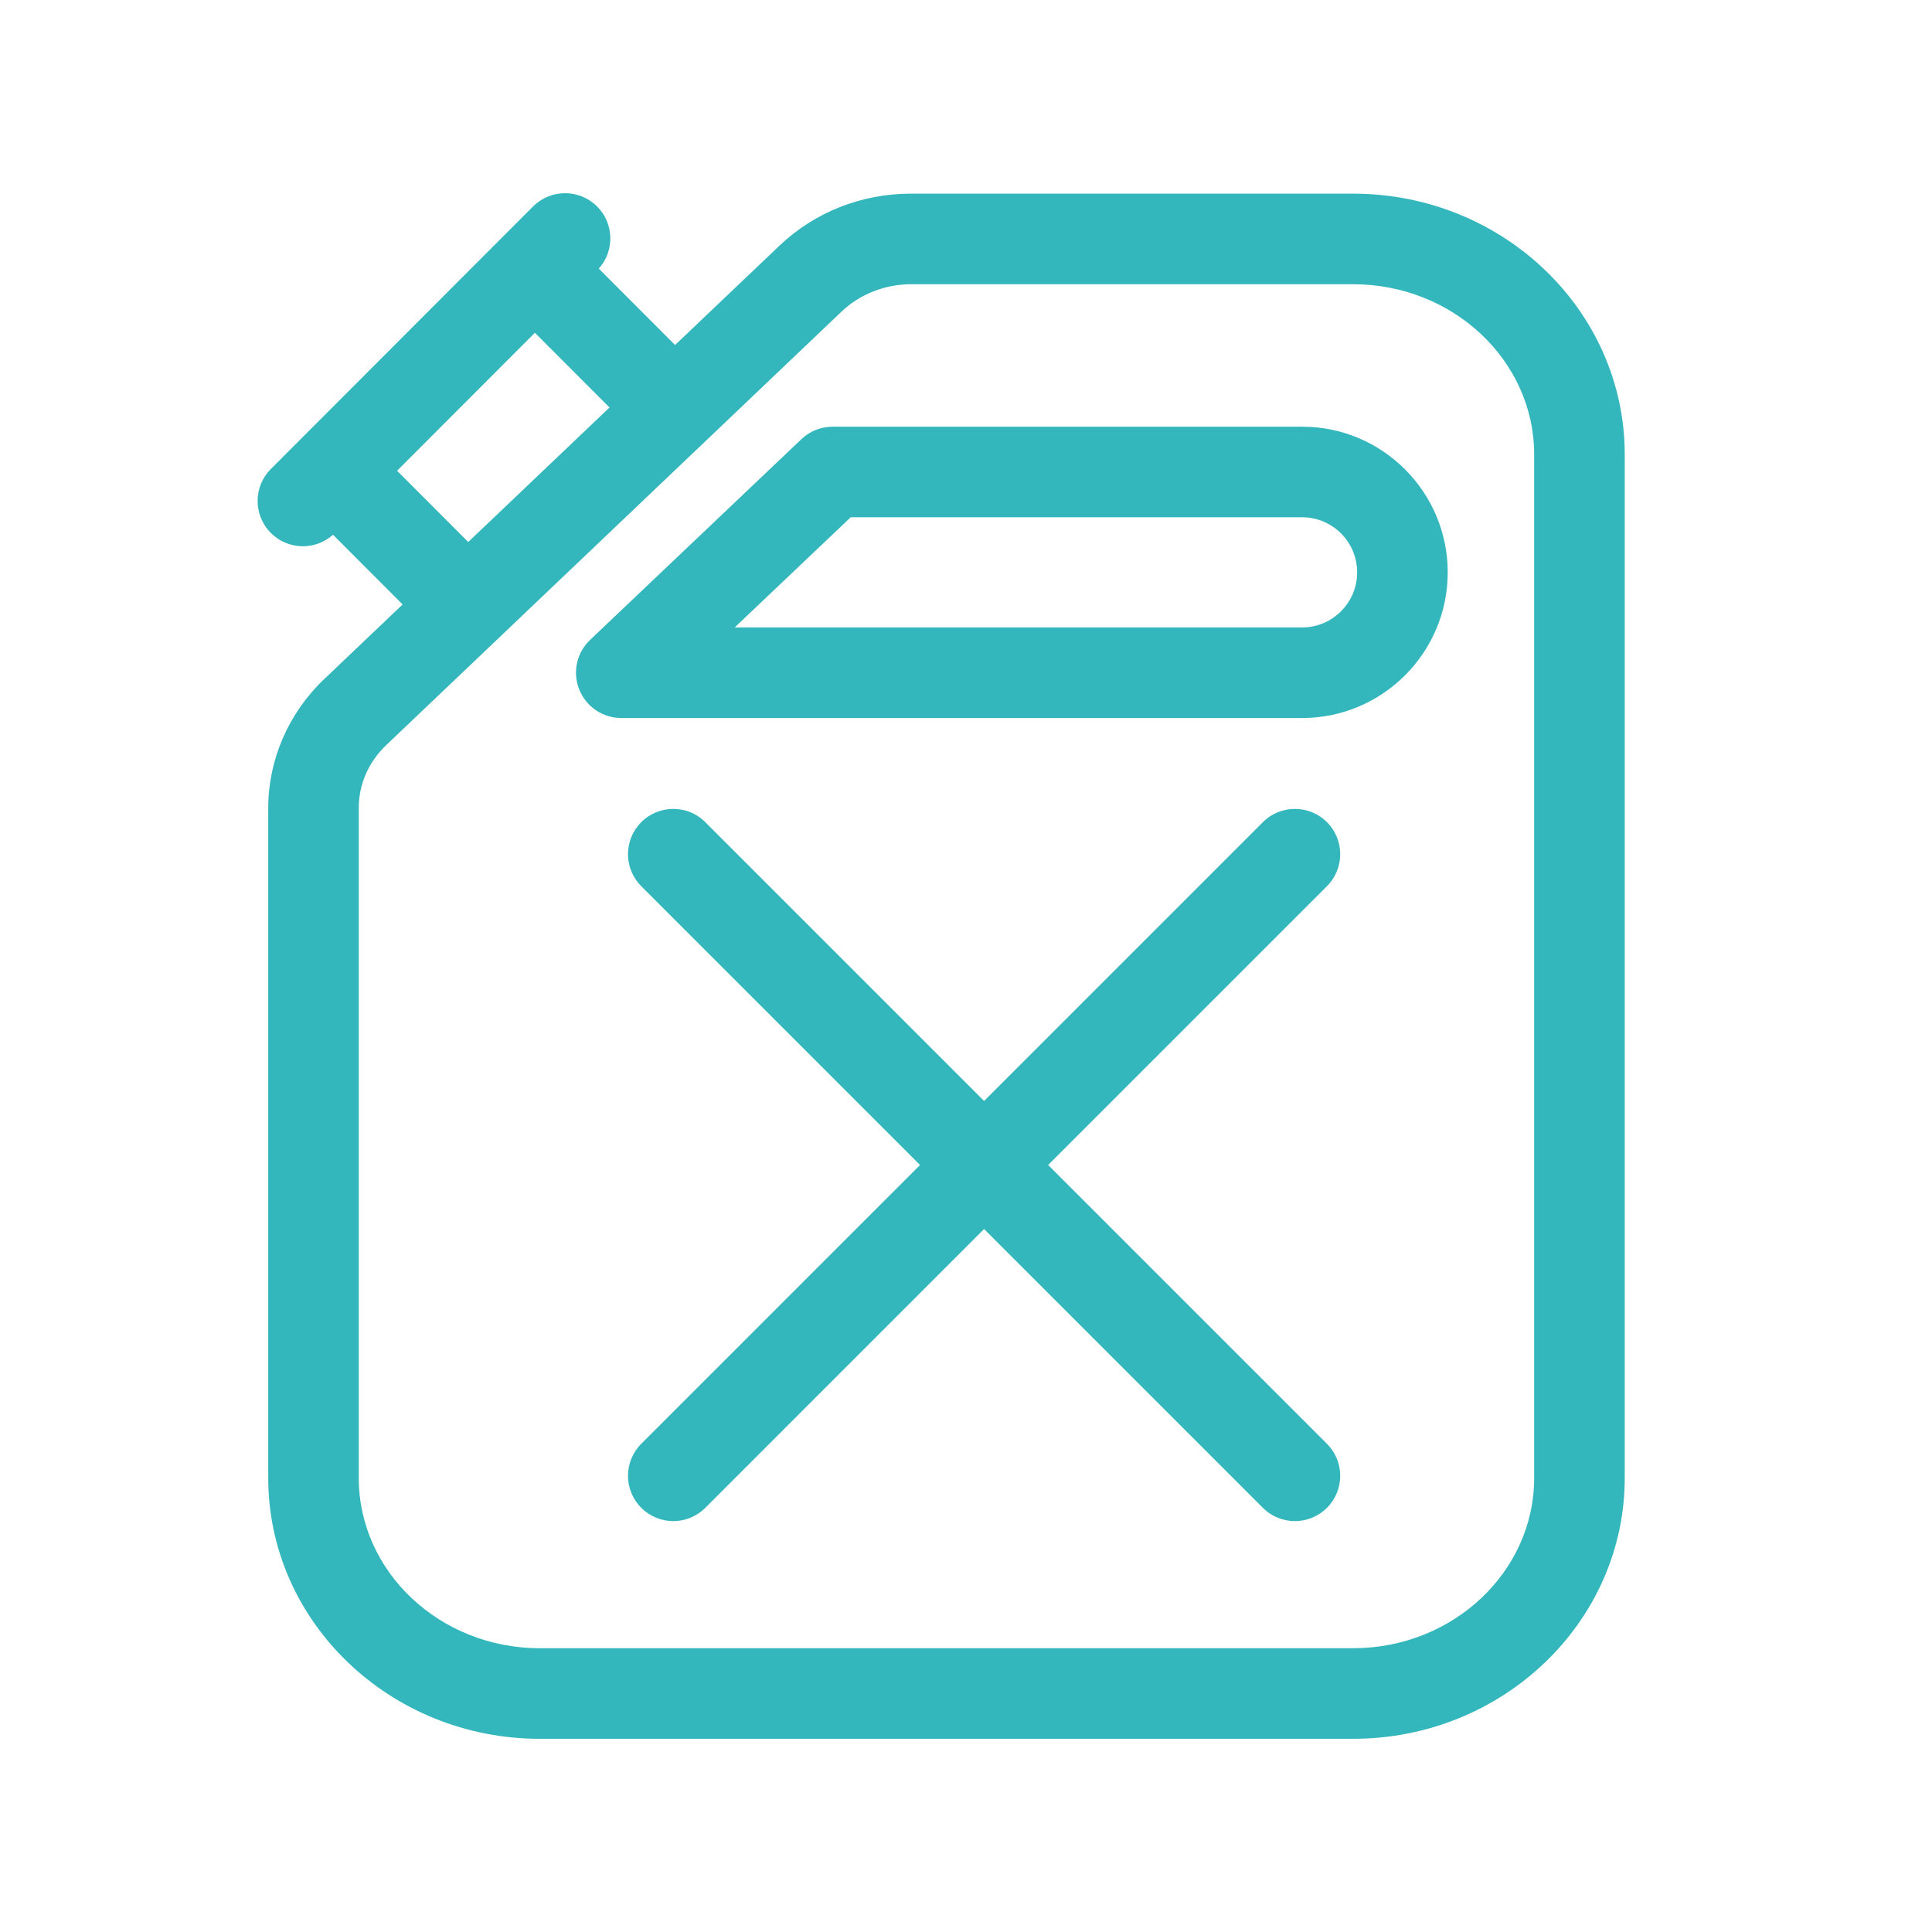 <svg width="50" height="50" viewBox="0 0 50 50" fill="none" xmlns="http://www.w3.org/2000/svg">
<path d="M35.019 5.012H23.576C22.293 5.012 21.083 5.491 20.171 6.359L17.471 8.929L15.497 6.952C15.909 6.492 15.895 5.785 15.453 5.343C14.995 4.885 14.252 4.886 13.795 5.344L7.01 12.137C6.552 12.595 6.553 13.337 7.011 13.794C7.239 14.023 7.539 14.137 7.839 14.137C8.118 14.137 8.396 14.037 8.618 13.839L9.531 14.754L10.42 15.643L8.381 17.584C7.466 18.455 6.942 19.666 6.942 20.906V38.251C6.942 41.972 10.095 45 13.971 45H35.019C38.895 45 42.048 41.973 42.048 38.251V11.761C42.048 8.04 38.895 5.012 35.019 5.012ZM10.276 12.183L13.843 8.612C14.521 9.291 15.239 10.01 15.774 10.546L12.118 14.027C11.608 13.517 10.925 12.833 10.276 12.183ZM39.704 38.251C39.704 40.68 37.602 42.656 35.019 42.656H13.971C11.387 42.656 9.285 40.68 9.285 38.251V20.906C9.285 20.296 9.538 19.719 9.997 19.282L21.787 8.057C22.255 7.612 22.907 7.356 23.576 7.356H35.019C37.602 7.356 39.704 9.332 39.704 11.761L39.704 38.251Z" fill="#33B7BC"/>
<path d="M33.701 11.043H21.548C21.247 11.043 20.959 11.158 20.741 11.365L15.272 16.56C14.924 16.89 14.812 17.399 14.99 17.844C15.168 18.29 15.599 18.582 16.079 18.582H33.701C35.778 18.582 37.467 16.891 37.467 14.812C37.467 12.734 35.778 11.043 33.701 11.043ZM33.701 16.238H19.014L22.016 13.387H33.701C34.485 13.387 35.123 14.026 35.123 14.812C35.123 15.598 34.485 16.238 33.701 16.238Z" fill="#33B7BC"/>
<path d="M34.341 21.277C33.883 20.82 33.141 20.82 32.684 21.277L25.468 28.493L18.253 21.277C17.796 20.82 17.053 20.82 16.596 21.277C16.138 21.735 16.138 22.477 16.596 22.935L23.811 30.15L16.596 37.365C16.138 37.823 16.138 38.565 16.596 39.023C16.825 39.251 17.125 39.366 17.424 39.366C17.724 39.366 18.024 39.251 18.253 39.023L25.468 31.807L32.684 39.023C32.912 39.252 33.212 39.366 33.512 39.366C33.812 39.366 34.112 39.251 34.341 39.023C34.799 38.565 34.799 37.823 34.341 37.365L27.126 30.15L34.341 22.935C34.799 22.477 34.799 21.735 34.341 21.277Z" fill="#33B7BC"/>
</svg>
